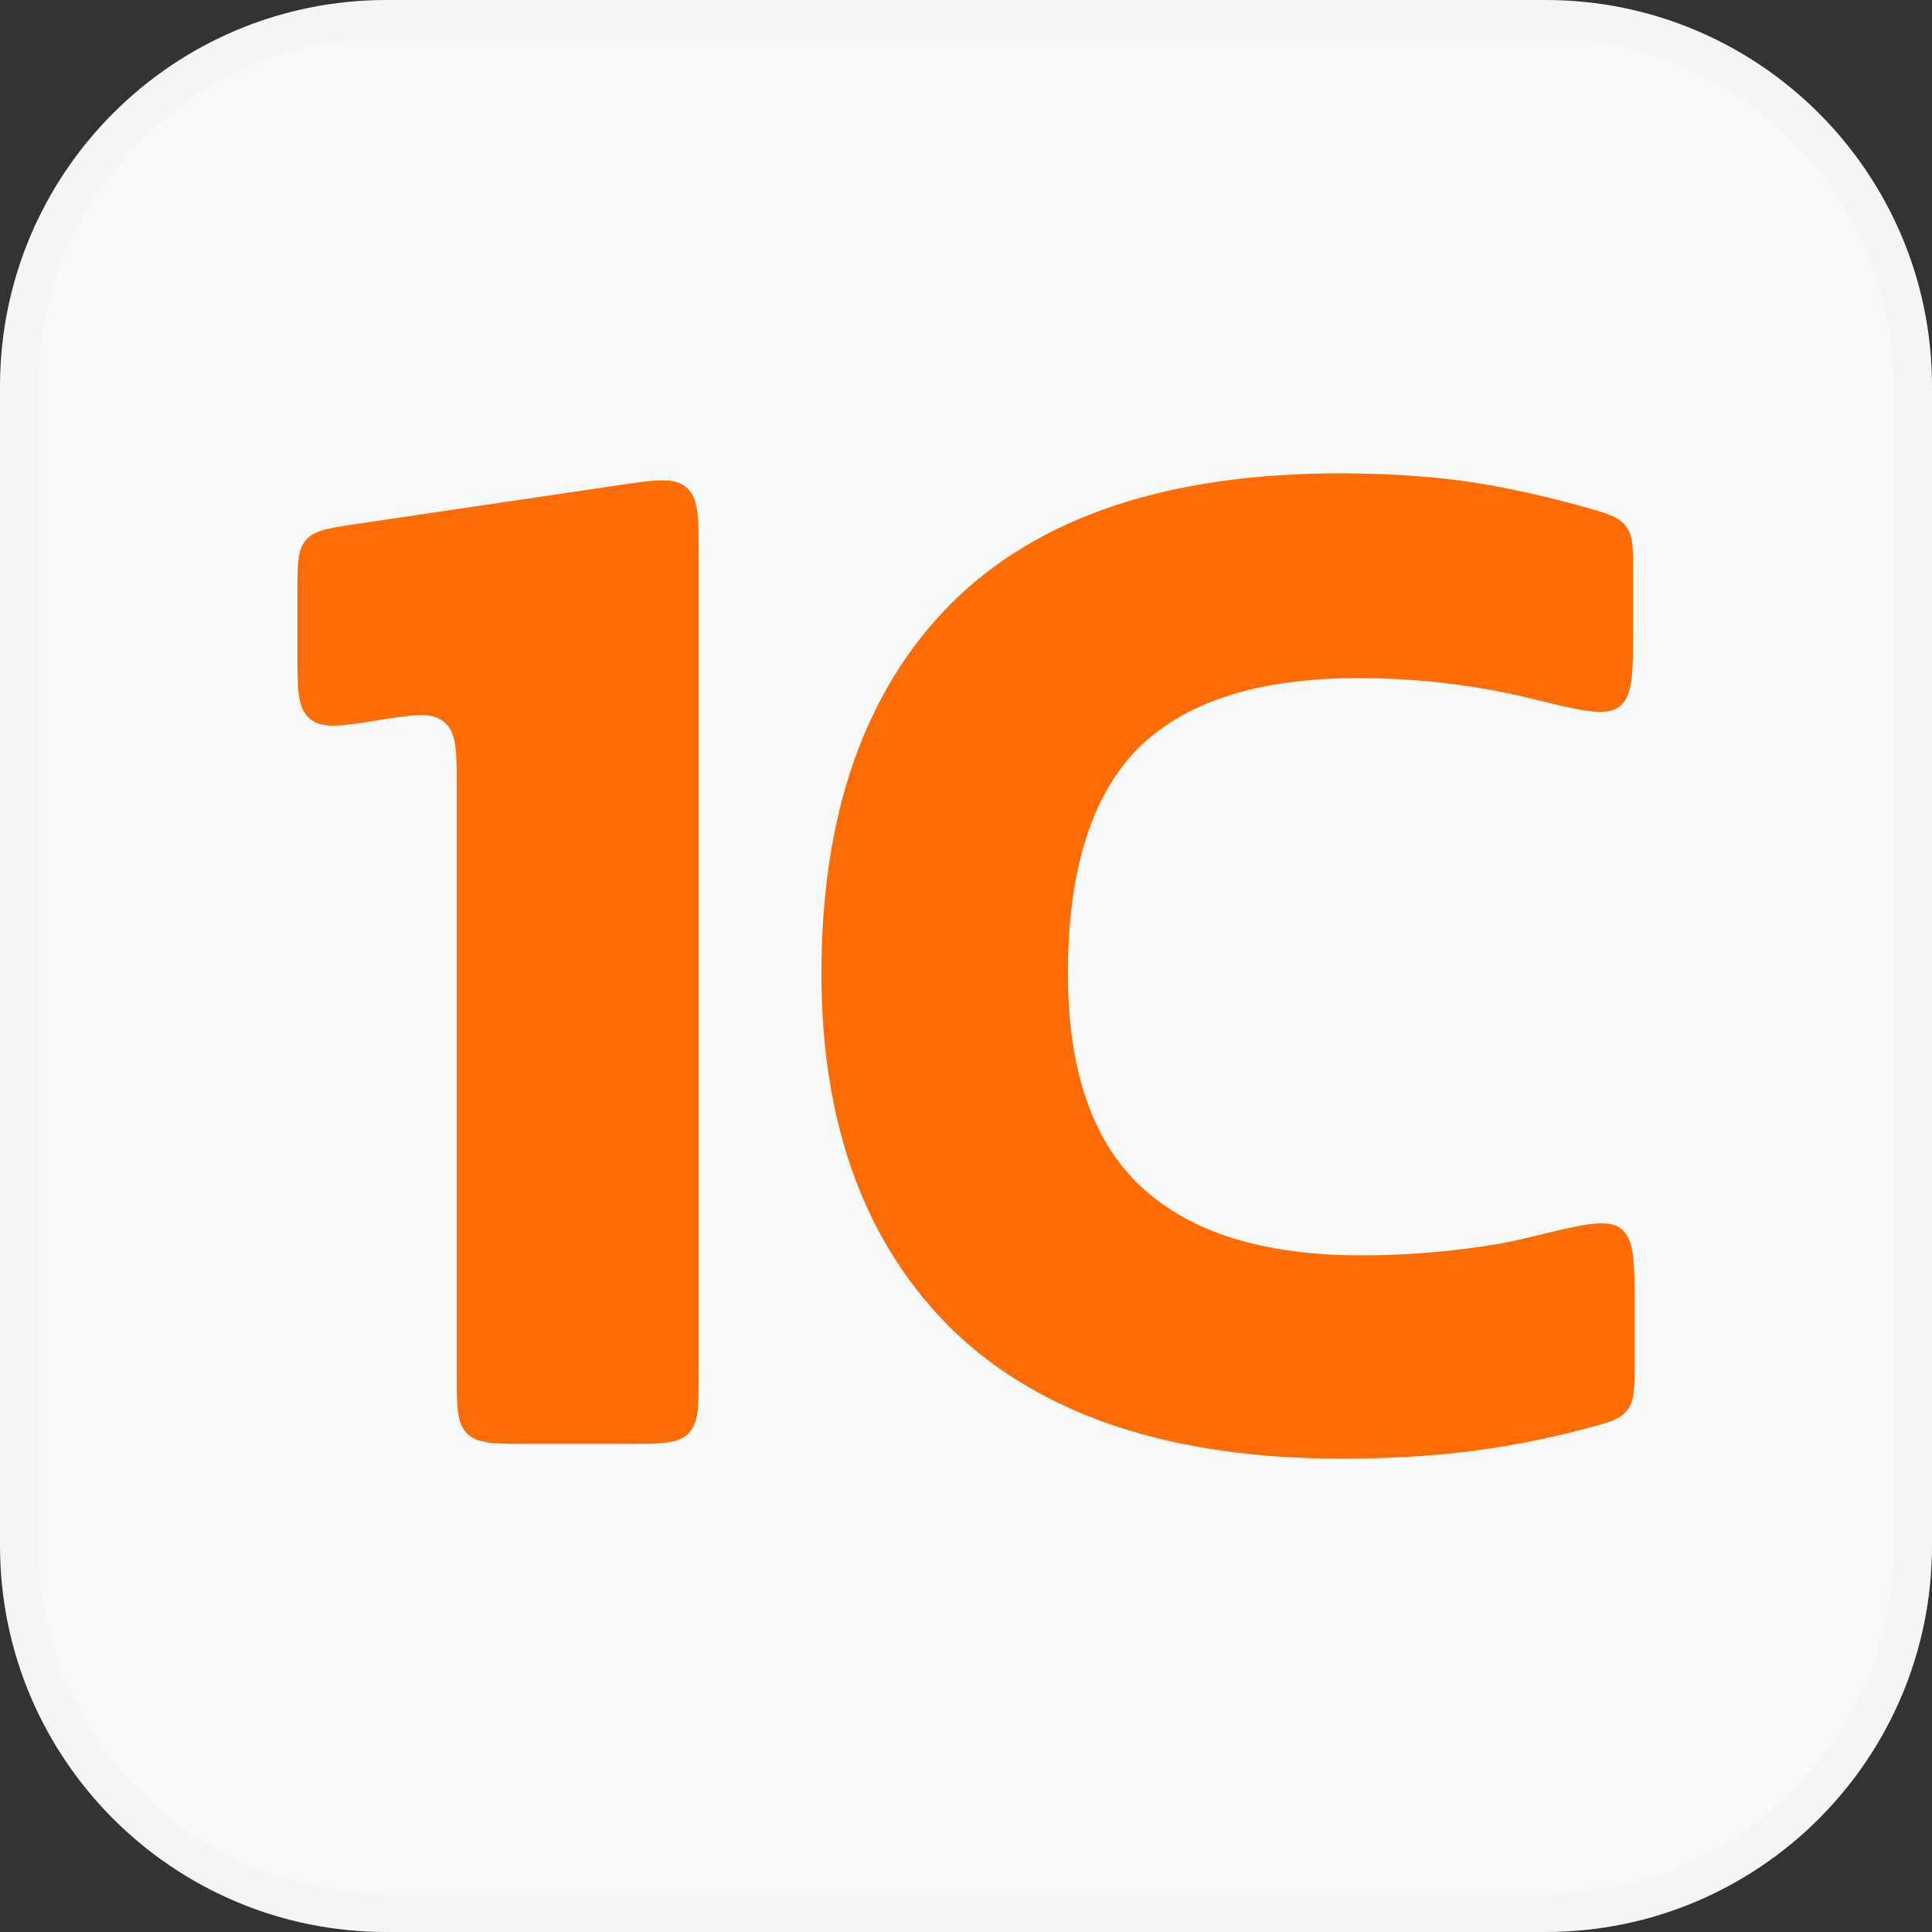 <?xml version="1.0" encoding="UTF-8"?> <svg xmlns="http://www.w3.org/2000/svg" width="100" height="100" viewBox="0 0 100 100" fill="none"><rect x="0" y="0" width="100" height="100" fill="#333333" stroke="none"/> <g clip-path="url(#clip0_348_51)"> <path d="M80 1H20C9.507 1 1 9.507 1 20V80C1 90.493 9.507 99 20 99H80C90.493 99 99 90.493 99 80V20C99 9.507 90.493 1 80 1Z" fill="#F8F9FA"></path> <path d="M27.283 74.732C25.565 74.732 24.707 74.732 24.173 74.198C23.64 73.665 23.64 72.806 23.64 71.089V40.81C23.64 38.916 23.64 37.968 23.051 37.427C23.018 37.397 22.985 37.368 22.95 37.341C22.323 36.844 21.388 36.992 19.516 37.288C17.645 37.585 16.709 37.733 16.083 37.236C16.048 37.209 16.014 37.18 15.982 37.15C15.393 36.608 15.393 35.661 15.393 33.767V30.716C15.393 29.217 15.393 28.467 15.835 27.954C16.278 27.441 17.019 27.332 18.503 27.112L31.99 25.118C33.932 24.83 34.903 24.687 35.534 25.232C36.166 25.777 36.166 26.758 36.166 28.721V71.089C36.166 72.806 36.166 73.665 35.632 74.198C35.099 74.732 34.24 74.732 32.523 74.732H27.283Z" fill="#FF6C03"></path> <path d="M69.436 75.5C60.67 75.5 53.98 73.298 49.363 68.895C44.799 64.44 42.517 58.27 42.517 50.384C42.517 42.14 44.747 35.765 49.208 31.259C53.72 26.753 60.437 24.5 69.358 24.5C72.418 24.5 75.141 24.73 77.527 25.191C79.077 25.484 80.585 25.839 82.051 26.256C83.213 26.587 83.793 26.752 84.161 27.239C84.529 27.727 84.529 28.362 84.529 29.633V32.441C84.529 34.825 84.529 36.017 83.831 36.564C83.133 37.111 81.881 36.802 79.378 36.185C76.441 35.461 73.412 35.099 70.292 35.099C65.105 35.099 61.293 36.328 58.855 38.786C56.469 41.244 55.276 45.11 55.276 50.384C55.276 55.402 56.547 59.089 59.088 61.444C61.63 63.8 65.416 64.977 70.447 64.977C72.885 64.977 75.297 64.773 77.683 64.363C78.271 64.249 78.855 64.121 79.434 63.98C81.954 63.363 83.213 63.055 83.91 63.602C84.607 64.149 84.607 65.345 84.607 67.736V70.559C84.607 71.849 84.607 72.493 84.229 72.985C83.85 73.476 83.26 73.632 82.079 73.943C80.664 74.317 79.198 74.631 77.683 74.885C75.245 75.295 72.496 75.5 69.436 75.5Z" fill="#FF6C03"></path> <path d="M80 1H20C9.507 1 1 9.507 1 20V80C1 90.493 9.507 99 20 99H80C90.493 99 99 90.493 99 80V20C99 9.507 90.493 1 80 1Z" stroke="#F5F5F7" stroke-width="2"></path> </g> <defs> <clipPath id="clip0_348_51"> <rect width="100" height="100" fill="white"></rect> </clipPath> </defs> </svg> 